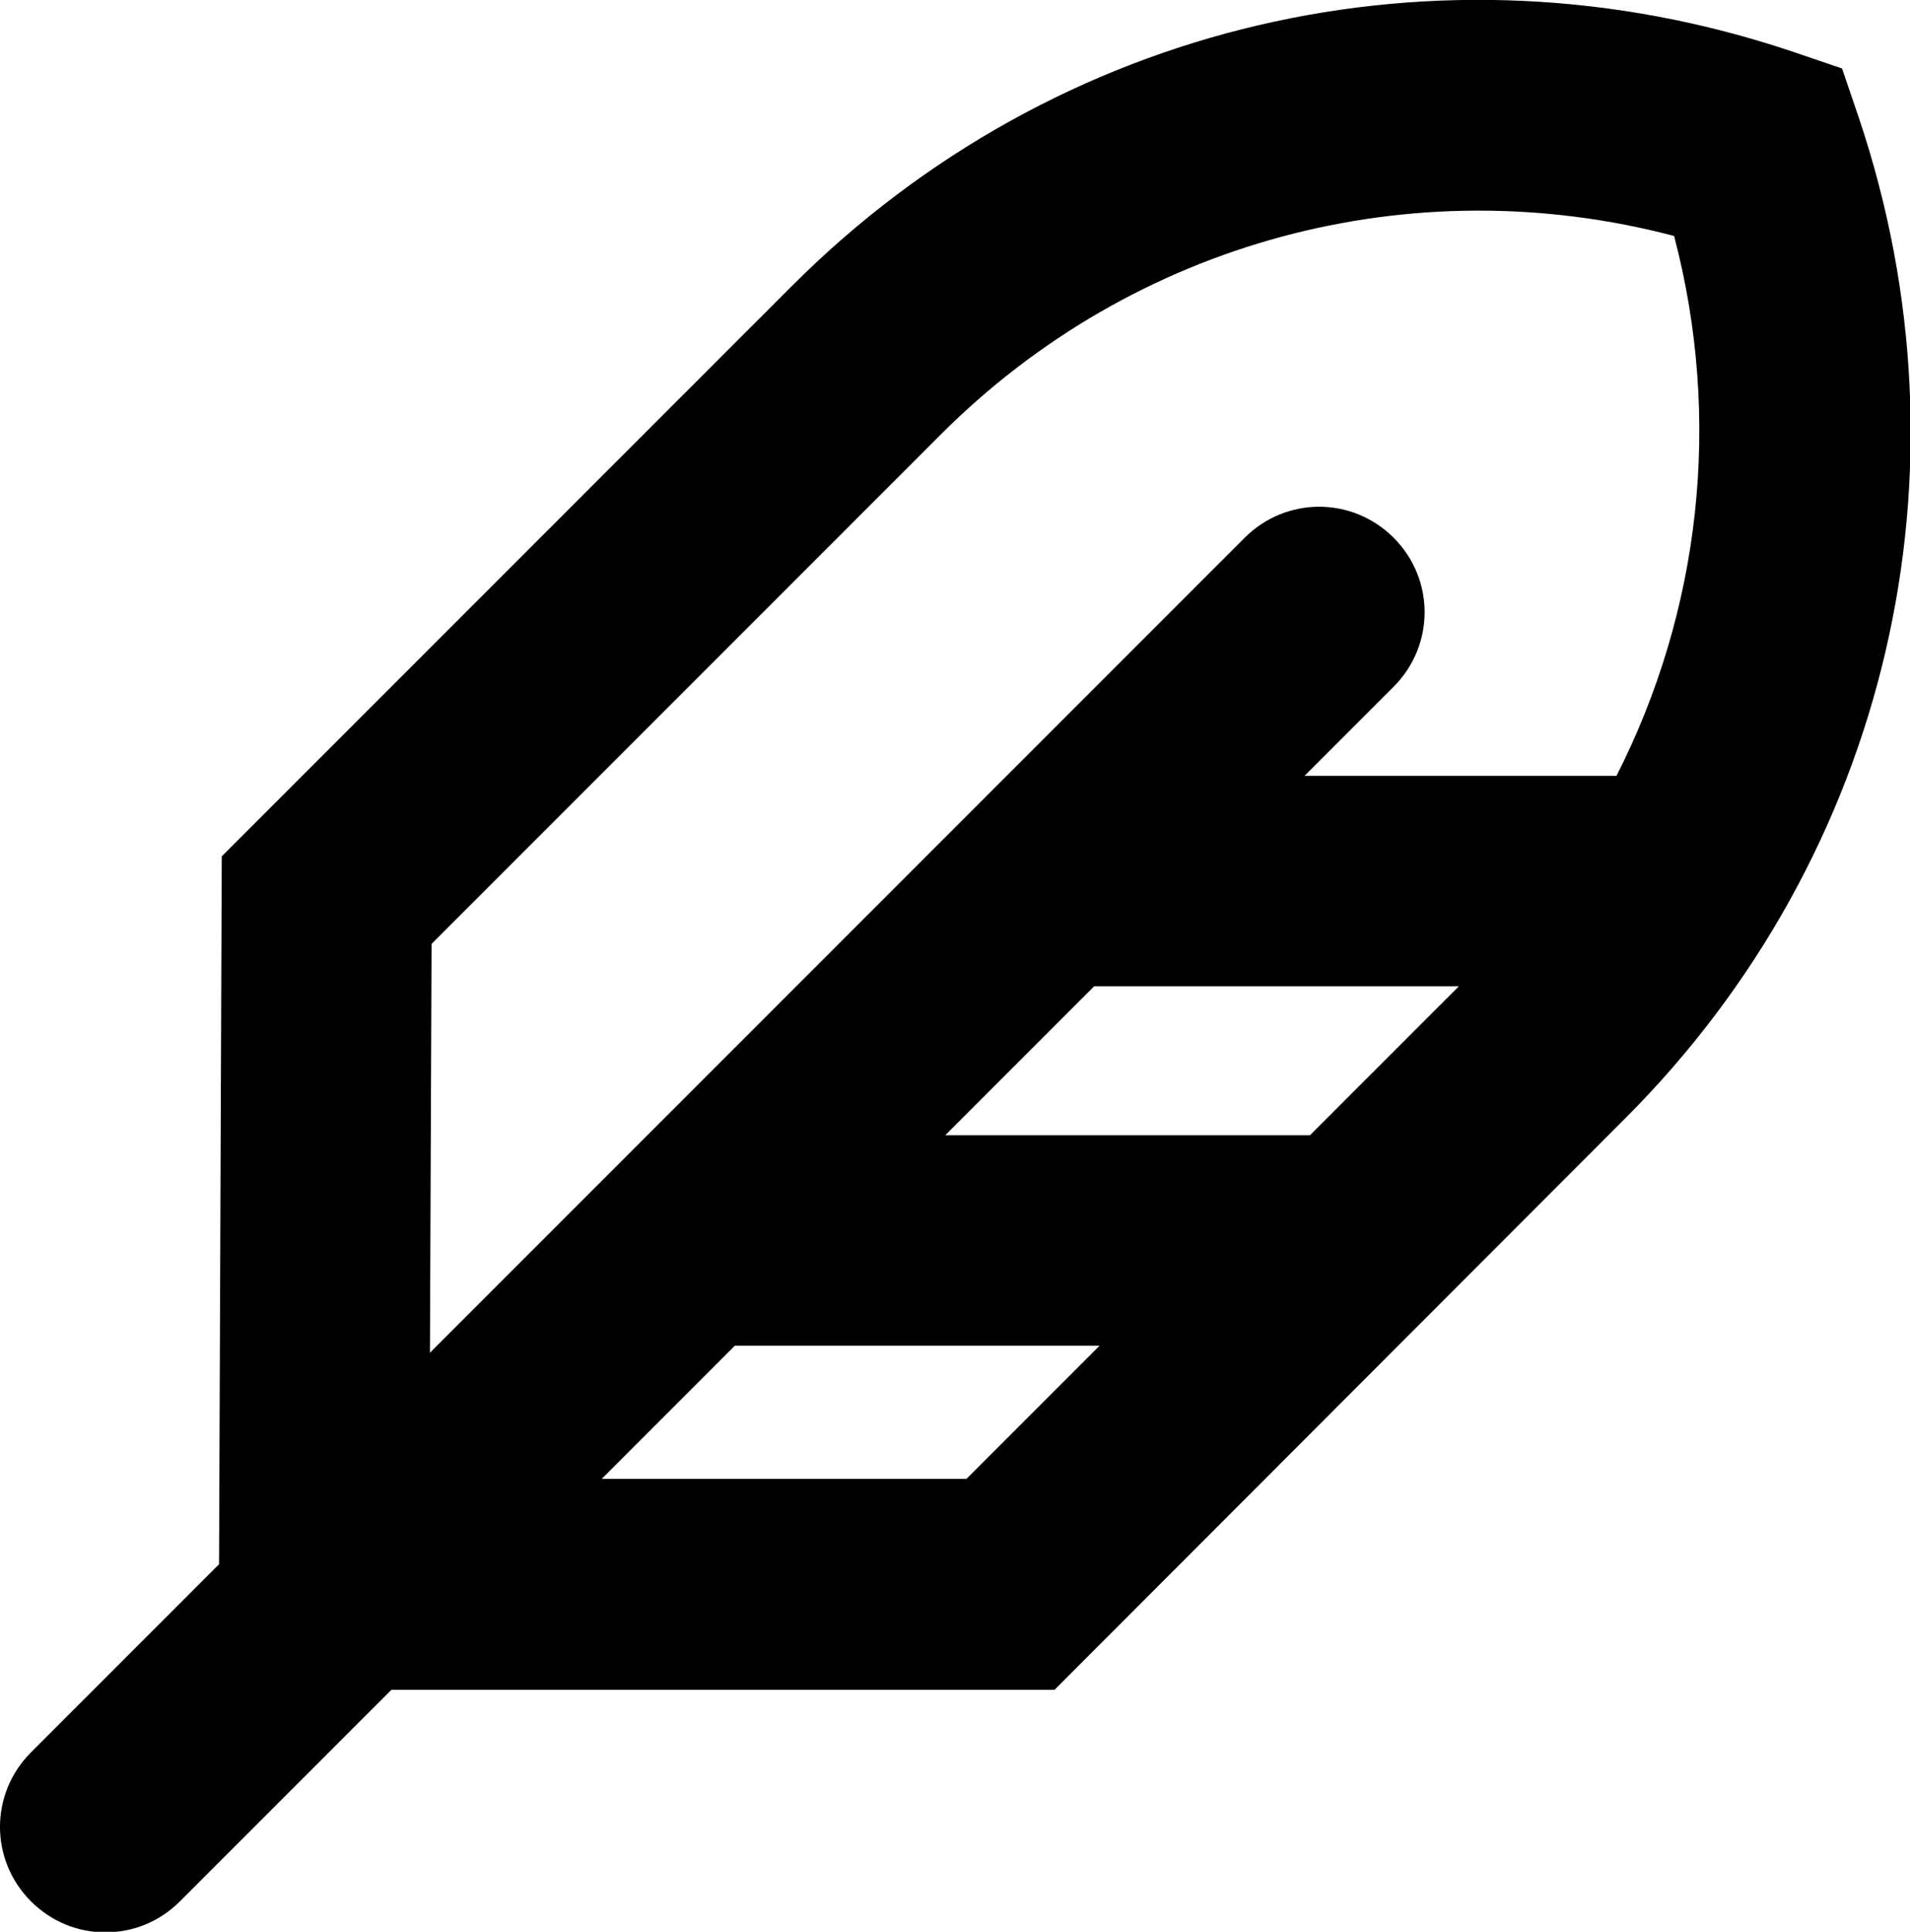 <svg viewBox="0 0 35.14 35.53" xmlns="http://www.w3.org/2000/svg" id="Layer_2"><g id="Layer_1-2"><path d="M34.2,2.17l-.31-.91-.91-.31c-6.51-2.19-13.56-.54-18.4,4.3L4.08,15.75l-.05,13.02-3.46,3.46c-.76.76-.76,1.98,0,2.74.38.38.87.57,1.37.57s.99-.19,1.37-.57l3.89-3.89h12.2s10.5-10.51,10.5-10.51c4.84-4.84,6.49-11.89,4.3-18.4ZM17.79,27.2h-6.72s2.45-2.45,2.45-2.45h6.71l-2.45,2.45ZM20.13,18.14h6.71l-2.74,2.74h-6.71l2.74-2.74ZM29.74,14.27h-5.74l1.64-1.64c.76-.76.76-1.98,0-2.74-.76-.76-1.98-.76-2.74,0l-14.99,14.99.03-7.52,9.37-9.37c3.56-3.56,8.66-4.92,13.49-3.65.89,3.39.48,6.9-1.06,9.93Z"></path></g></svg>